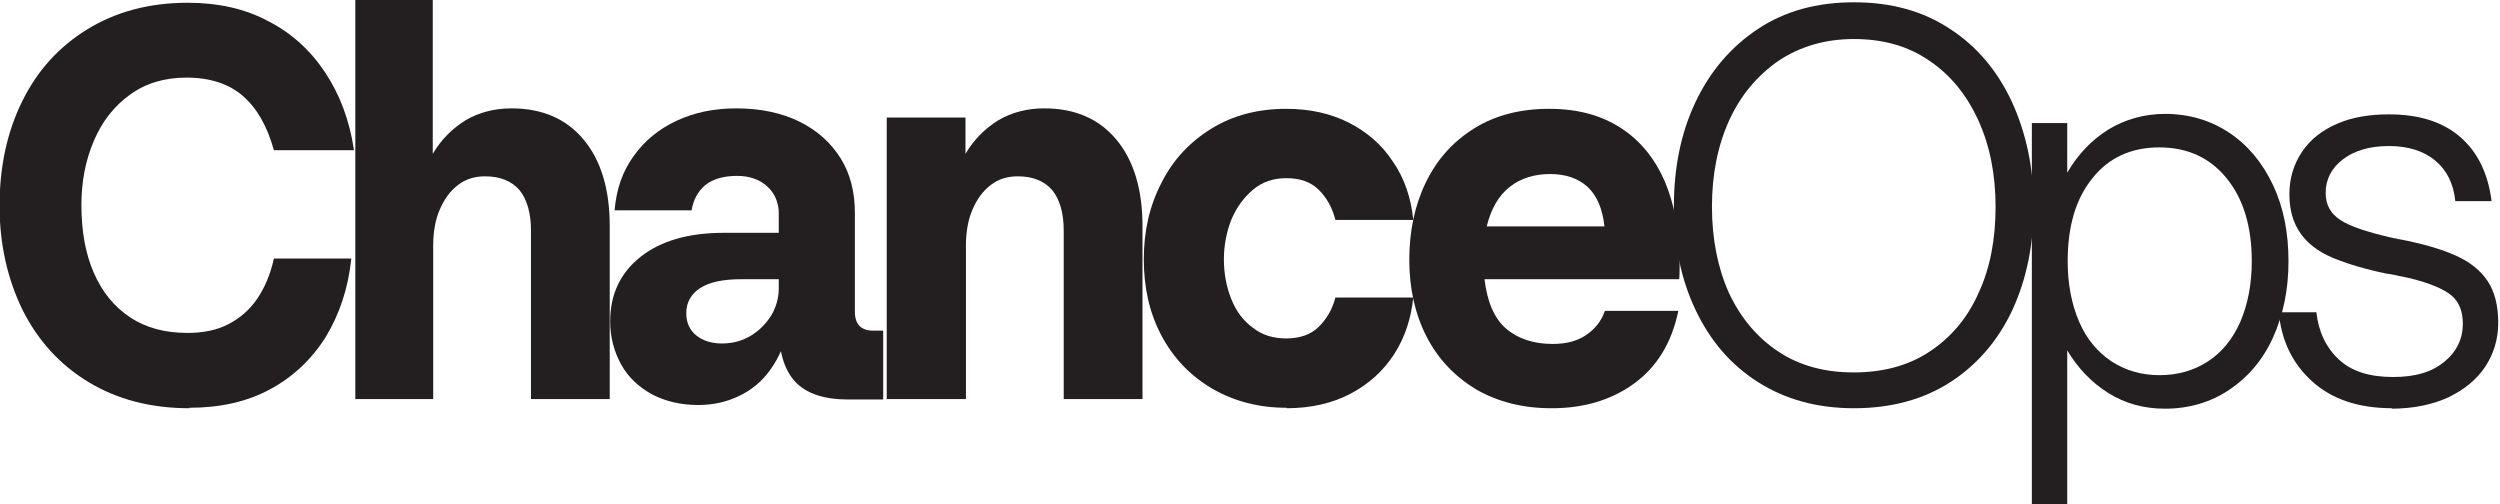 <?xml version="1.0" encoding="utf-8"?>
<svg xmlns="http://www.w3.org/2000/svg" fill="none" height="100%" overflow="visible" preserveAspectRatio="none" style="display: block;" viewBox="0 0 119 24" width="100%">
<g clip-path="url(#clip0_0_581)" id="ChanceOps Logo">
<path d="M9.015 19.432C7.182 19.432 5.581 19.016 4.212 18.186C2.843 17.355 1.811 16.219 1.074 14.754C0.358 13.29 -0.021 11.628 -0.021 9.792C-0.021 7.956 0.337 6.273 1.053 4.831C1.769 3.366 2.801 2.23 4.149 1.399C5.497 0.568 7.098 0.131 8.93 0.131C10.383 0.131 11.668 0.415 12.764 1.005C13.88 1.574 14.786 2.404 15.48 3.454C16.176 4.503 16.639 5.727 16.85 7.148H13.037C12.721 6.011 12.237 5.158 11.563 4.568C10.91 4 10.004 3.694 8.888 3.694C7.835 3.694 6.95 3.956 6.192 4.503C5.434 5.049 4.865 5.77 4.465 6.71C4.065 7.65 3.875 8.656 3.875 9.77C3.875 10.995 4.065 12.066 4.465 12.984C4.865 13.902 5.434 14.601 6.192 15.104C6.95 15.607 7.856 15.847 8.93 15.847C9.667 15.847 10.32 15.716 10.868 15.432C11.416 15.148 11.879 14.754 12.237 14.229C12.595 13.705 12.869 13.071 13.037 12.306H16.723C16.576 13.727 16.154 14.973 15.502 16.044C14.828 17.115 13.943 17.945 12.848 18.535C11.753 19.126 10.468 19.41 9.015 19.41V19.432Z" fill="#231F20" id="Vector"/>
<path d="M16.913 19.016V0H20.599V7.322C20.999 6.645 21.525 6.12 22.157 5.727C22.789 5.355 23.526 5.158 24.348 5.158C25.822 5.158 26.959 5.661 27.781 6.645C28.602 7.628 29.023 9.005 29.023 10.754V18.994H25.274V10.973C25.274 10.142 25.085 9.486 24.727 9.049C24.348 8.612 23.8 8.393 23.084 8.393C22.599 8.393 22.157 8.525 21.799 8.809C21.42 9.093 21.146 9.486 20.936 9.967C20.725 10.448 20.62 11.038 20.62 11.694V18.994H16.934L16.913 19.016Z" fill="#231F20" id="Vector_2"/>
<path d="M33.236 19.279C32.414 19.279 31.677 19.104 31.045 18.776C30.413 18.426 29.908 17.967 29.571 17.355C29.234 16.743 29.044 16.066 29.044 15.3C29.044 14.011 29.529 12.984 30.498 12.219C31.467 11.454 32.794 11.082 34.457 11.082H37.406V16.087C37.237 16.656 36.964 17.202 36.606 17.683C36.248 18.164 35.784 18.557 35.194 18.841C34.605 19.126 33.973 19.279 33.215 19.279H33.236ZM41.555 15.738H42.04V19.016H40.376C39.217 19.016 38.375 18.732 37.848 18.164C37.322 17.596 37.069 16.721 37.069 15.563V10.164C37.069 9.639 36.88 9.202 36.521 8.874C36.163 8.546 35.679 8.372 35.089 8.372C34.436 8.372 33.931 8.525 33.573 8.809C33.215 9.115 33.004 9.508 32.92 10.011H29.255C29.339 9.005 29.634 8.153 30.161 7.432C30.666 6.71 31.361 6.142 32.204 5.749C33.046 5.355 33.994 5.158 35.047 5.158C36.206 5.158 37.217 5.377 38.059 5.792C38.901 6.208 39.554 6.798 40.018 7.541C40.481 8.284 40.692 9.158 40.692 10.142V14.841C40.692 15.432 40.987 15.738 41.555 15.738ZM34.373 16.35C34.879 16.35 35.342 16.219 35.742 15.978C36.142 15.738 36.458 15.41 36.711 15.016C36.943 14.623 37.069 14.186 37.069 13.727V13.29H35.3C34.436 13.29 33.783 13.421 33.341 13.705C32.899 13.989 32.667 14.383 32.667 14.907C32.667 15.344 32.815 15.694 33.13 15.956C33.446 16.219 33.868 16.35 34.373 16.35Z" fill="#231F20" id="Vector_3"/>
<path d="M42.208 19.016V5.596H45.957V7.322C46.357 6.645 46.884 6.12 47.516 5.727C48.148 5.355 48.885 5.158 49.706 5.158C51.181 5.158 52.318 5.661 53.139 6.645C53.961 7.628 54.382 9.005 54.382 10.754V18.994H50.633V10.973C50.633 10.142 50.443 9.486 50.085 9.049C49.706 8.612 49.159 8.393 48.443 8.393C47.958 8.393 47.516 8.525 47.158 8.809C46.779 9.093 46.505 9.486 46.294 9.967C46.084 10.448 45.978 11.038 45.978 11.694V18.994H42.229L42.208 19.016Z" fill="#231F20" id="Vector_4"/>
<path d="M61.248 19.41C59.921 19.41 58.742 19.104 57.689 18.492C56.657 17.88 55.856 17.049 55.288 15.978C54.719 14.907 54.445 13.705 54.445 12.35C54.445 10.995 54.719 9.792 55.288 8.699C55.835 7.607 56.636 6.754 57.668 6.12C58.7 5.486 59.879 5.18 61.227 5.18C62.343 5.18 63.333 5.399 64.197 5.836C65.06 6.273 65.776 6.885 66.303 7.694C66.851 8.481 67.167 9.421 67.272 10.47H63.565C63.417 9.88 63.144 9.399 62.765 9.027C62.386 8.656 61.88 8.481 61.227 8.481C60.616 8.481 60.09 8.656 59.647 9.027C59.205 9.399 58.868 9.858 58.615 10.448C58.384 11.038 58.257 11.672 58.257 12.35C58.257 13.027 58.384 13.683 58.615 14.251C58.847 14.82 59.184 15.279 59.647 15.607C60.09 15.956 60.616 16.109 61.227 16.109C61.859 16.109 62.386 15.934 62.765 15.563C63.144 15.191 63.417 14.732 63.565 14.164H67.272C67.167 15.169 66.872 16.066 66.366 16.852C65.861 17.639 65.166 18.273 64.302 18.732C63.439 19.191 62.407 19.432 61.248 19.432V19.41Z" fill="#231F20" id="Vector_5"/>
<path d="M73.843 19.432C72.474 19.432 71.295 19.126 70.263 18.535C69.252 17.924 68.451 17.093 67.904 16.022C67.356 14.951 67.082 13.727 67.082 12.372C67.082 11.016 67.335 9.792 67.862 8.699C68.388 7.607 69.146 6.754 70.157 6.12C71.168 5.486 72.369 5.18 73.738 5.18C75.107 5.18 76.202 5.486 77.129 6.077C78.056 6.667 78.751 7.519 79.235 8.612C79.698 9.705 79.951 10.995 79.951 12.481C79.951 12.787 79.951 13.071 79.93 13.29H70.663C70.789 14.361 71.126 15.148 71.674 15.628C72.221 16.109 72.98 16.372 73.906 16.372C74.538 16.372 75.065 16.24 75.486 15.956C75.907 15.672 76.223 15.3 76.392 14.798H79.888C79.572 16.328 78.856 17.486 77.761 18.273C76.665 19.06 75.36 19.432 73.864 19.432H73.843ZM76.371 10.776C76.286 9.945 76.013 9.311 75.57 8.896C75.107 8.481 74.517 8.284 73.78 8.284C73.043 8.284 72.39 8.481 71.863 8.896C71.337 9.311 70.979 9.924 70.768 10.776H76.371Z" fill="#231F20" id="Vector_6"/>
<path d="M88.25 19.432C86.501 19.432 84.985 19.016 83.679 18.186C82.373 17.355 81.404 16.219 80.709 14.754C80.014 13.29 79.677 11.65 79.677 9.814C79.677 7.978 80.014 6.317 80.709 4.852C81.404 3.388 82.394 2.23 83.679 1.377C84.964 0.525 86.48 0.109 88.25 0.109C90.019 0.109 91.535 0.525 92.82 1.377C94.105 2.208 95.074 3.366 95.769 4.852C96.443 6.339 96.801 7.978 96.801 9.814C96.801 11.65 96.464 13.29 95.79 14.754C95.116 16.197 94.126 17.355 92.841 18.186C91.556 19.016 90.019 19.432 88.25 19.432ZM88.25 17.727C89.64 17.727 90.861 17.399 91.872 16.721C92.883 16.044 93.662 15.126 94.189 13.924C94.737 12.743 94.989 11.366 94.989 9.836C94.989 8.306 94.716 6.929 94.168 5.727C93.62 4.525 92.841 3.563 91.83 2.885C90.819 2.186 89.619 1.858 88.25 1.858C86.88 1.858 85.701 2.208 84.669 2.885C83.658 3.585 82.858 4.525 82.31 5.727C81.763 6.929 81.489 8.306 81.489 9.836C81.489 11.366 81.763 12.743 82.289 13.924C82.837 15.104 83.616 16.044 84.627 16.721C85.638 17.399 86.838 17.727 88.228 17.727H88.25Z" fill="#231F20" id="Vector_7"/>
<path d="M96.716 24V5.858H98.401V8.219C98.907 7.344 99.56 6.667 100.36 6.164C101.161 5.683 102.066 5.421 103.056 5.421C104.193 5.421 105.225 5.727 106.11 6.317C106.995 6.907 107.69 7.738 108.195 8.809C108.701 9.88 108.932 11.082 108.932 12.437C108.932 13.792 108.68 14.995 108.195 16.066C107.711 17.137 106.995 17.967 106.11 18.557C105.225 19.148 104.193 19.454 103.056 19.454C102.066 19.454 101.161 19.213 100.36 18.71C99.56 18.208 98.907 17.53 98.401 16.678V24.022H96.716V24ZM102.782 17.858C103.667 17.858 104.425 17.639 105.099 17.202C105.773 16.765 106.279 16.131 106.637 15.322C106.995 14.492 107.184 13.53 107.184 12.437C107.184 10.776 106.784 9.464 105.984 8.481C105.183 7.497 104.109 7.016 102.782 7.016C101.455 7.016 100.381 7.497 99.602 8.481C98.802 9.464 98.422 10.776 98.422 12.437C98.422 13.53 98.612 14.492 98.97 15.322C99.328 16.153 99.855 16.765 100.508 17.202C101.182 17.639 101.94 17.858 102.803 17.858H102.782Z" fill="#231F20" id="Vector_8"/>
<path d="M113.882 19.432C112.281 19.432 111.018 19.016 110.07 18.164C109.122 17.311 108.595 16.219 108.469 14.863H110.259C110.365 15.803 110.723 16.547 111.333 17.115C111.944 17.683 112.808 17.945 113.903 17.945C114.998 17.945 115.756 17.705 116.346 17.224C116.936 16.743 117.231 16.131 117.231 15.41C117.231 14.841 117.062 14.383 116.704 14.076C116.346 13.771 115.693 13.486 114.724 13.246C114.556 13.202 114.387 13.18 114.198 13.137C114.008 13.093 113.819 13.049 113.608 13.027C112.555 12.809 111.692 12.546 111.018 12.262C110.344 11.978 109.838 11.585 109.501 11.104C109.164 10.623 108.975 10.011 108.975 9.246C108.975 8.481 109.185 7.803 109.585 7.213C109.985 6.623 110.554 6.186 111.27 5.88C111.986 5.574 112.808 5.443 113.713 5.443C115.167 5.443 116.304 5.814 117.125 6.536C117.947 7.257 118.431 8.262 118.6 9.574H116.873C116.788 8.743 116.473 8.109 115.925 7.65C115.377 7.191 114.64 6.951 113.713 6.951C112.787 6.951 112.071 7.169 111.523 7.585C110.975 8 110.702 8.546 110.702 9.18C110.702 9.749 110.933 10.164 111.397 10.47C111.86 10.776 112.66 11.038 113.777 11.3C113.84 11.3 113.924 11.344 113.987 11.344C114.072 11.344 114.135 11.388 114.219 11.388C115.356 11.607 116.241 11.869 116.915 12.175C117.589 12.481 118.073 12.874 118.41 13.377C118.747 13.88 118.916 14.557 118.916 15.366C118.916 16.131 118.705 16.831 118.305 17.443C117.905 18.055 117.315 18.535 116.557 18.907C115.799 19.257 114.872 19.454 113.819 19.454L113.882 19.432Z" fill="#231F20" id="Vector_9"/>
</g>
<defs>
<clipPath id="clip0_0_581">
<rect fill="white" height="24" width="119"/>
</clipPath>
</defs>
</svg>
